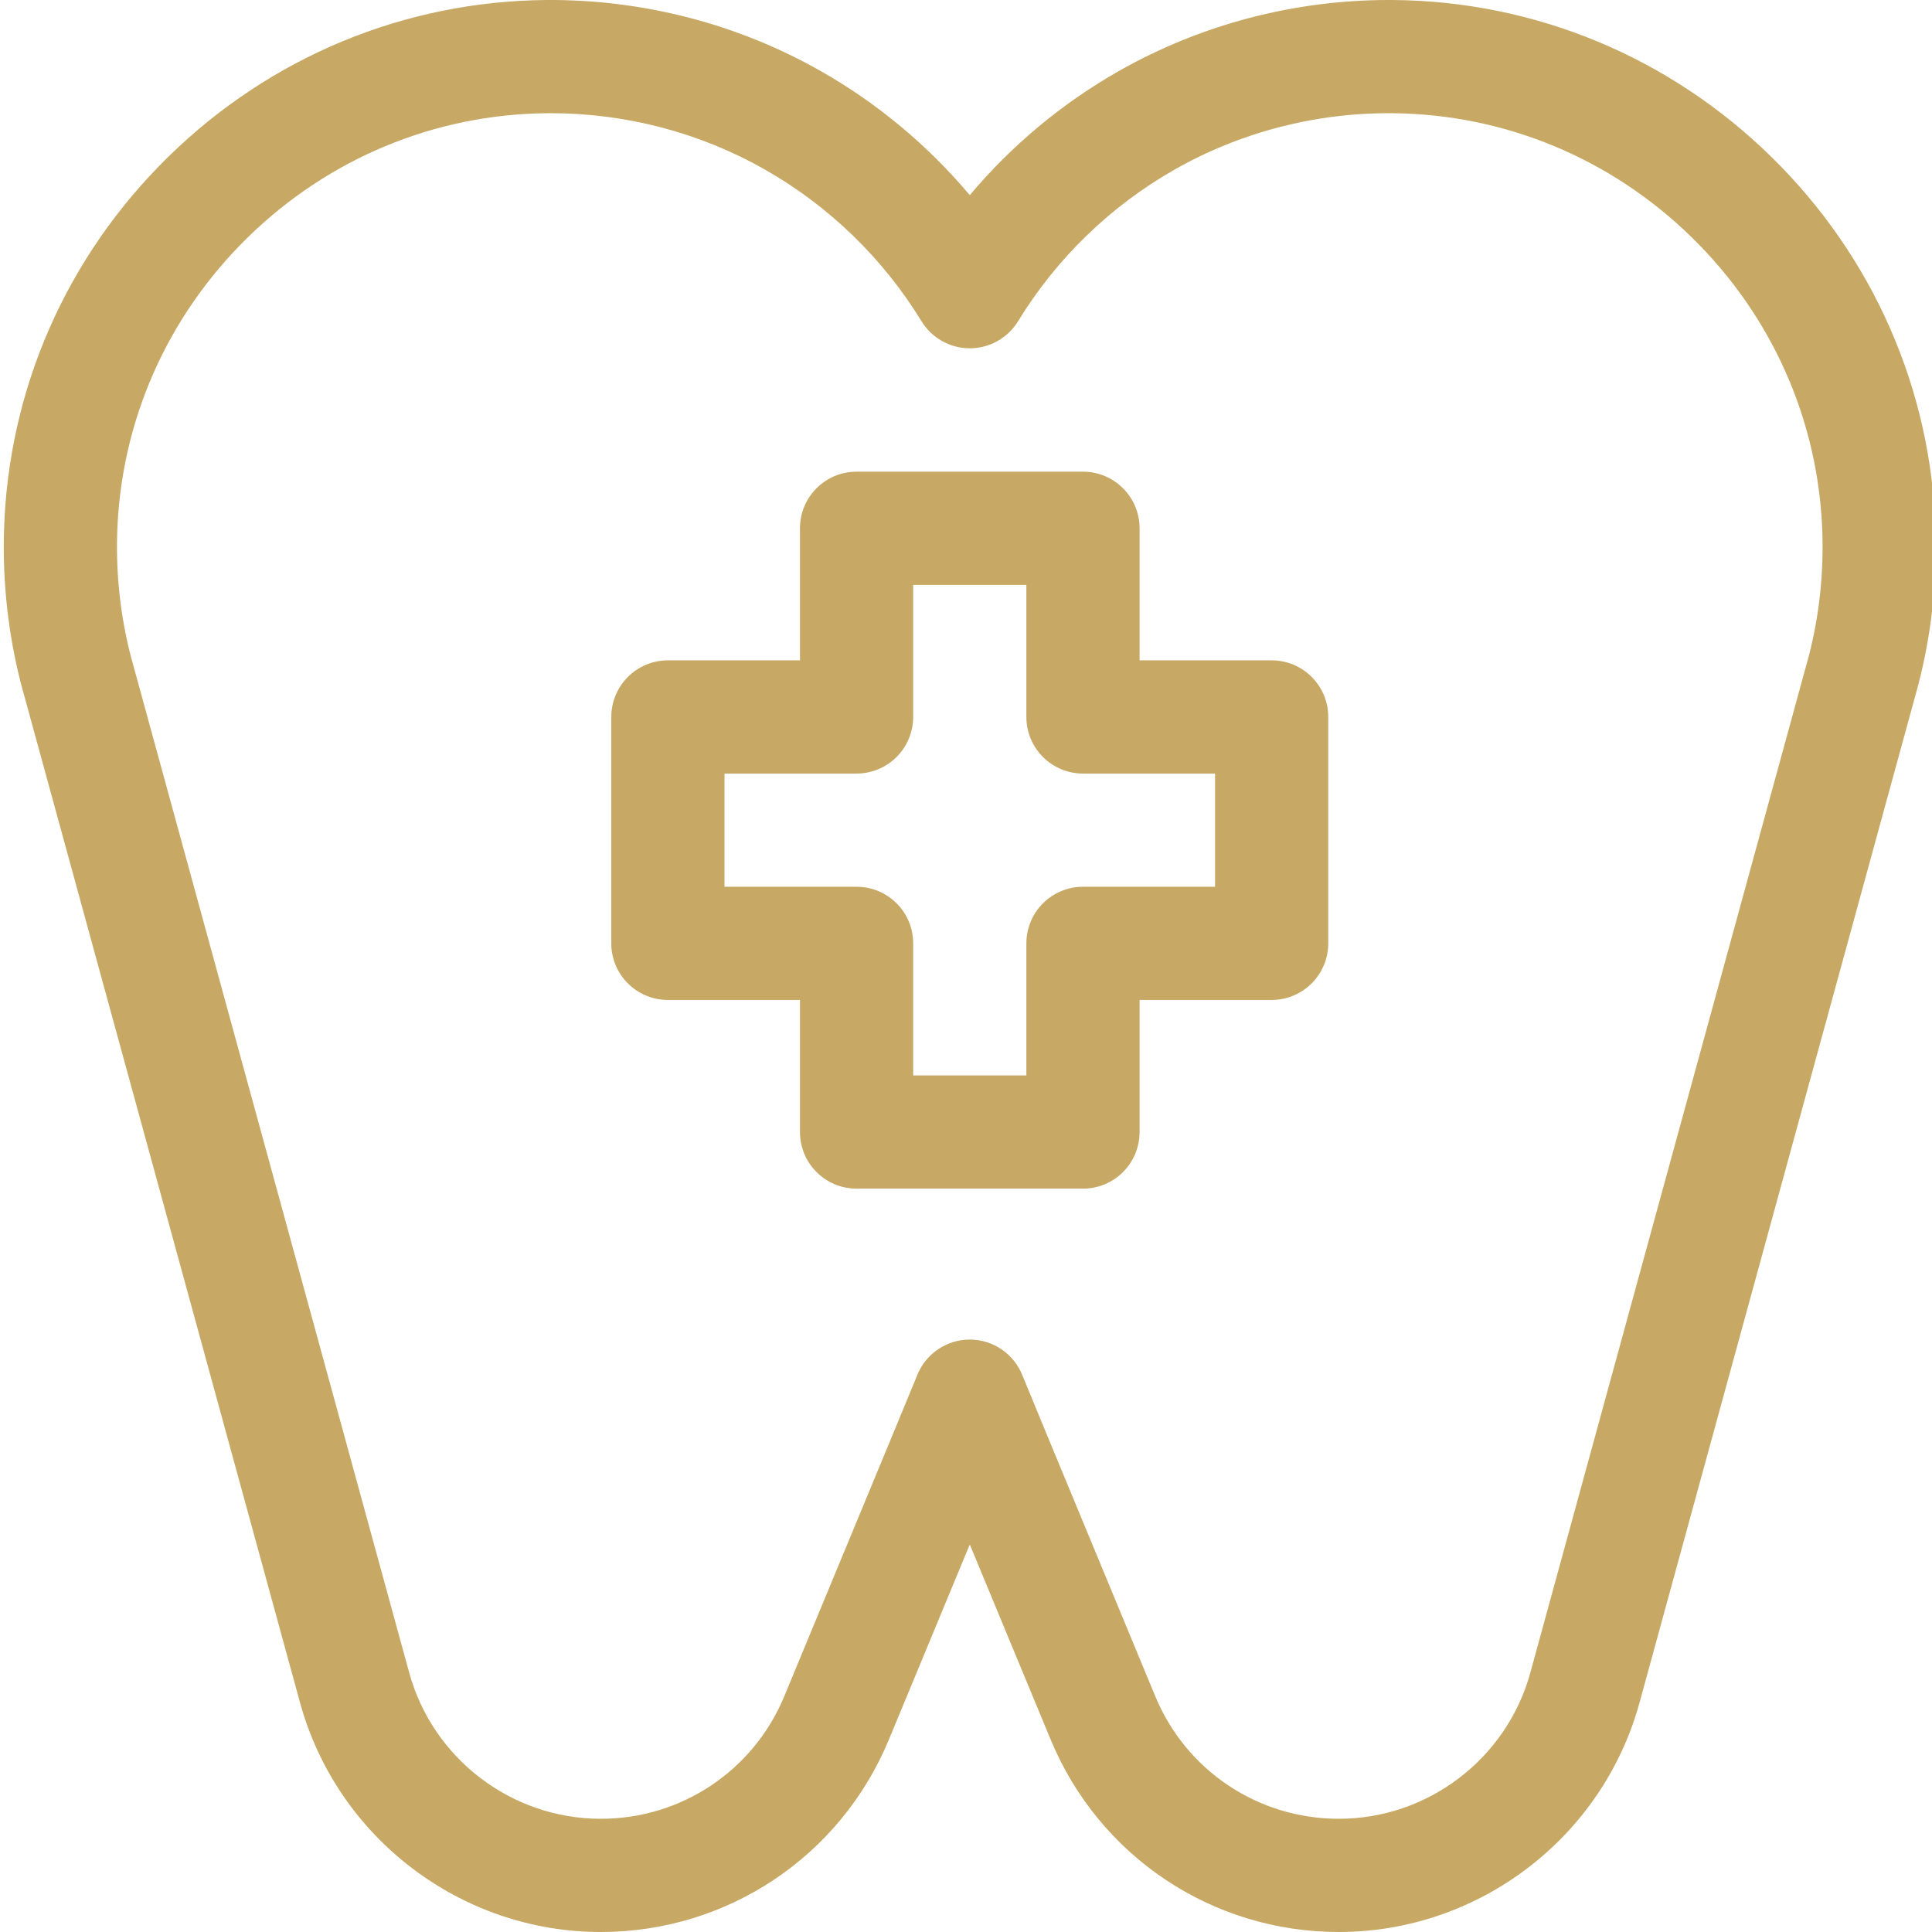 <?xml version="1.0" encoding="UTF-8"?> <svg xmlns="http://www.w3.org/2000/svg" xmlns:xlink="http://www.w3.org/1999/xlink" xmlns:svgjs="http://svgjs.dev/svgjs" height="300" viewBox="0 0 511 512" width="300" version="1.1"><g transform="matrix(1,0,0,1,0,0)"><path d="m512.441 140.797c-1.066-37.535-16.527-72.781-43.539-99.25-27.004-26.457-62.555-41.211-100.105-41.543-.426-.004-.848-.004-1.273-.004-25.102 0-49.809 6.5-71.52 18.828-15.02 8.527-28.418 19.707-39.504 32.887-11.09-13.18-24.484-24.359-39.508-32.887-22.078-12.539-47.234-19.02-72.789-18.824-37.551.332-73.105 15.086-100.105 41.547-27.012 26.465-42.473 61.711-43.539 99.246-.391 13.766 1.148 27.441 4.566 40.648.016.066.035.133.055.199l73.824 269.539c9.809 35.809 42.586 60.816 79.711 60.816 33.535 0 63.5-20.012 76.344-50.98 9.41-22.695 16.336-39.402 21.441-51.723 5.105 12.32 12.031 29.027 21.441 51.723 12.844 30.969 42.809 50.98 76.344 50.98 37.125 0 69.902-25.008 79.711-60.812l73.824-269.539c.02-.07.039-.137.055-.203 3.418-13.207 4.957-26.883 4.566-40.648zm-33.582 33.027-73.797 269.438c-6.25 22.809-27.129 38.738-50.777 38.738-21.363 0-40.449-12.746-48.629-32.473-28.805-69.461-34.441-83.137-35.125-84.832-2.18-5.773-7.734-9.695-14.031-9.695s-11.852 3.922-14.031 9.695c-.684 1.695-6.32 15.371-35.125 84.832-8.18 19.727-27.266 32.473-48.629 32.473-23.648 0-44.527-15.93-50.777-38.738l-73.797-269.438c-2.691-10.441-3.902-21.266-3.594-32.176.844-29.73 13.113-57.668 34.547-78.672 21.434-21 49.621-32.711 79.371-32.973.34-.004.676-.004 1.012-.004 19.918 0 39.504 5.148 56.703 14.914 16.977 9.641 31.332 23.543 41.523 40.211 2.723 4.457 7.57 7.176 12.797 7.176s10.074-2.719 12.801-7.176c10.188-16.668 24.543-30.57 41.52-40.211 17.492-9.93 37.445-15.09 57.715-14.91 29.754.262 57.941 11.969 79.371 32.973 21.434 21.004 33.703 48.941 34.547 78.672.309 10.91-.902 21.734-3.594 32.176zm0 0" fill="#c7a864" fill-opacity="1" data-original-color="#000000ff" stroke="none" stroke-opacity="1"></path><path d="m336.5 175h-35v-35c0-8.285-6.715-15-15-15h-60c-8.285 0-15 6.715-15 15v35h-35c-3.98 0-7.793 1.578-10.605 4.395-2.812 2.812-4.395 6.629-4.395 10.605v60c0 8.285 6.715 15 15 15h35v35c0 8.285 6.715 15 15 15h60c8.285 0 15-6.715 15-15v-35h35c3.98 0 7.793-1.582 10.605-4.395s4.395-6.625 4.395-10.605v-60c0-8.285-6.715-15-15-15zm-15 60h-35c-3.98 0-7.793 1.578-10.605 4.395-2.816 2.812-4.395 6.625-4.395 10.605v35h-30v-35c0-8.285-6.715-15-15-15h-35v-30h35c3.98 0 7.793-1.582 10.605-4.395s4.395-6.629 4.395-10.605v-35h30v35c0 8.285 6.715 15 15 15h35zm0 0" fill="#c7a864" fill-opacity="1" data-original-color="#000000ff" stroke="none" stroke-opacity="1"></path></g></svg> 
